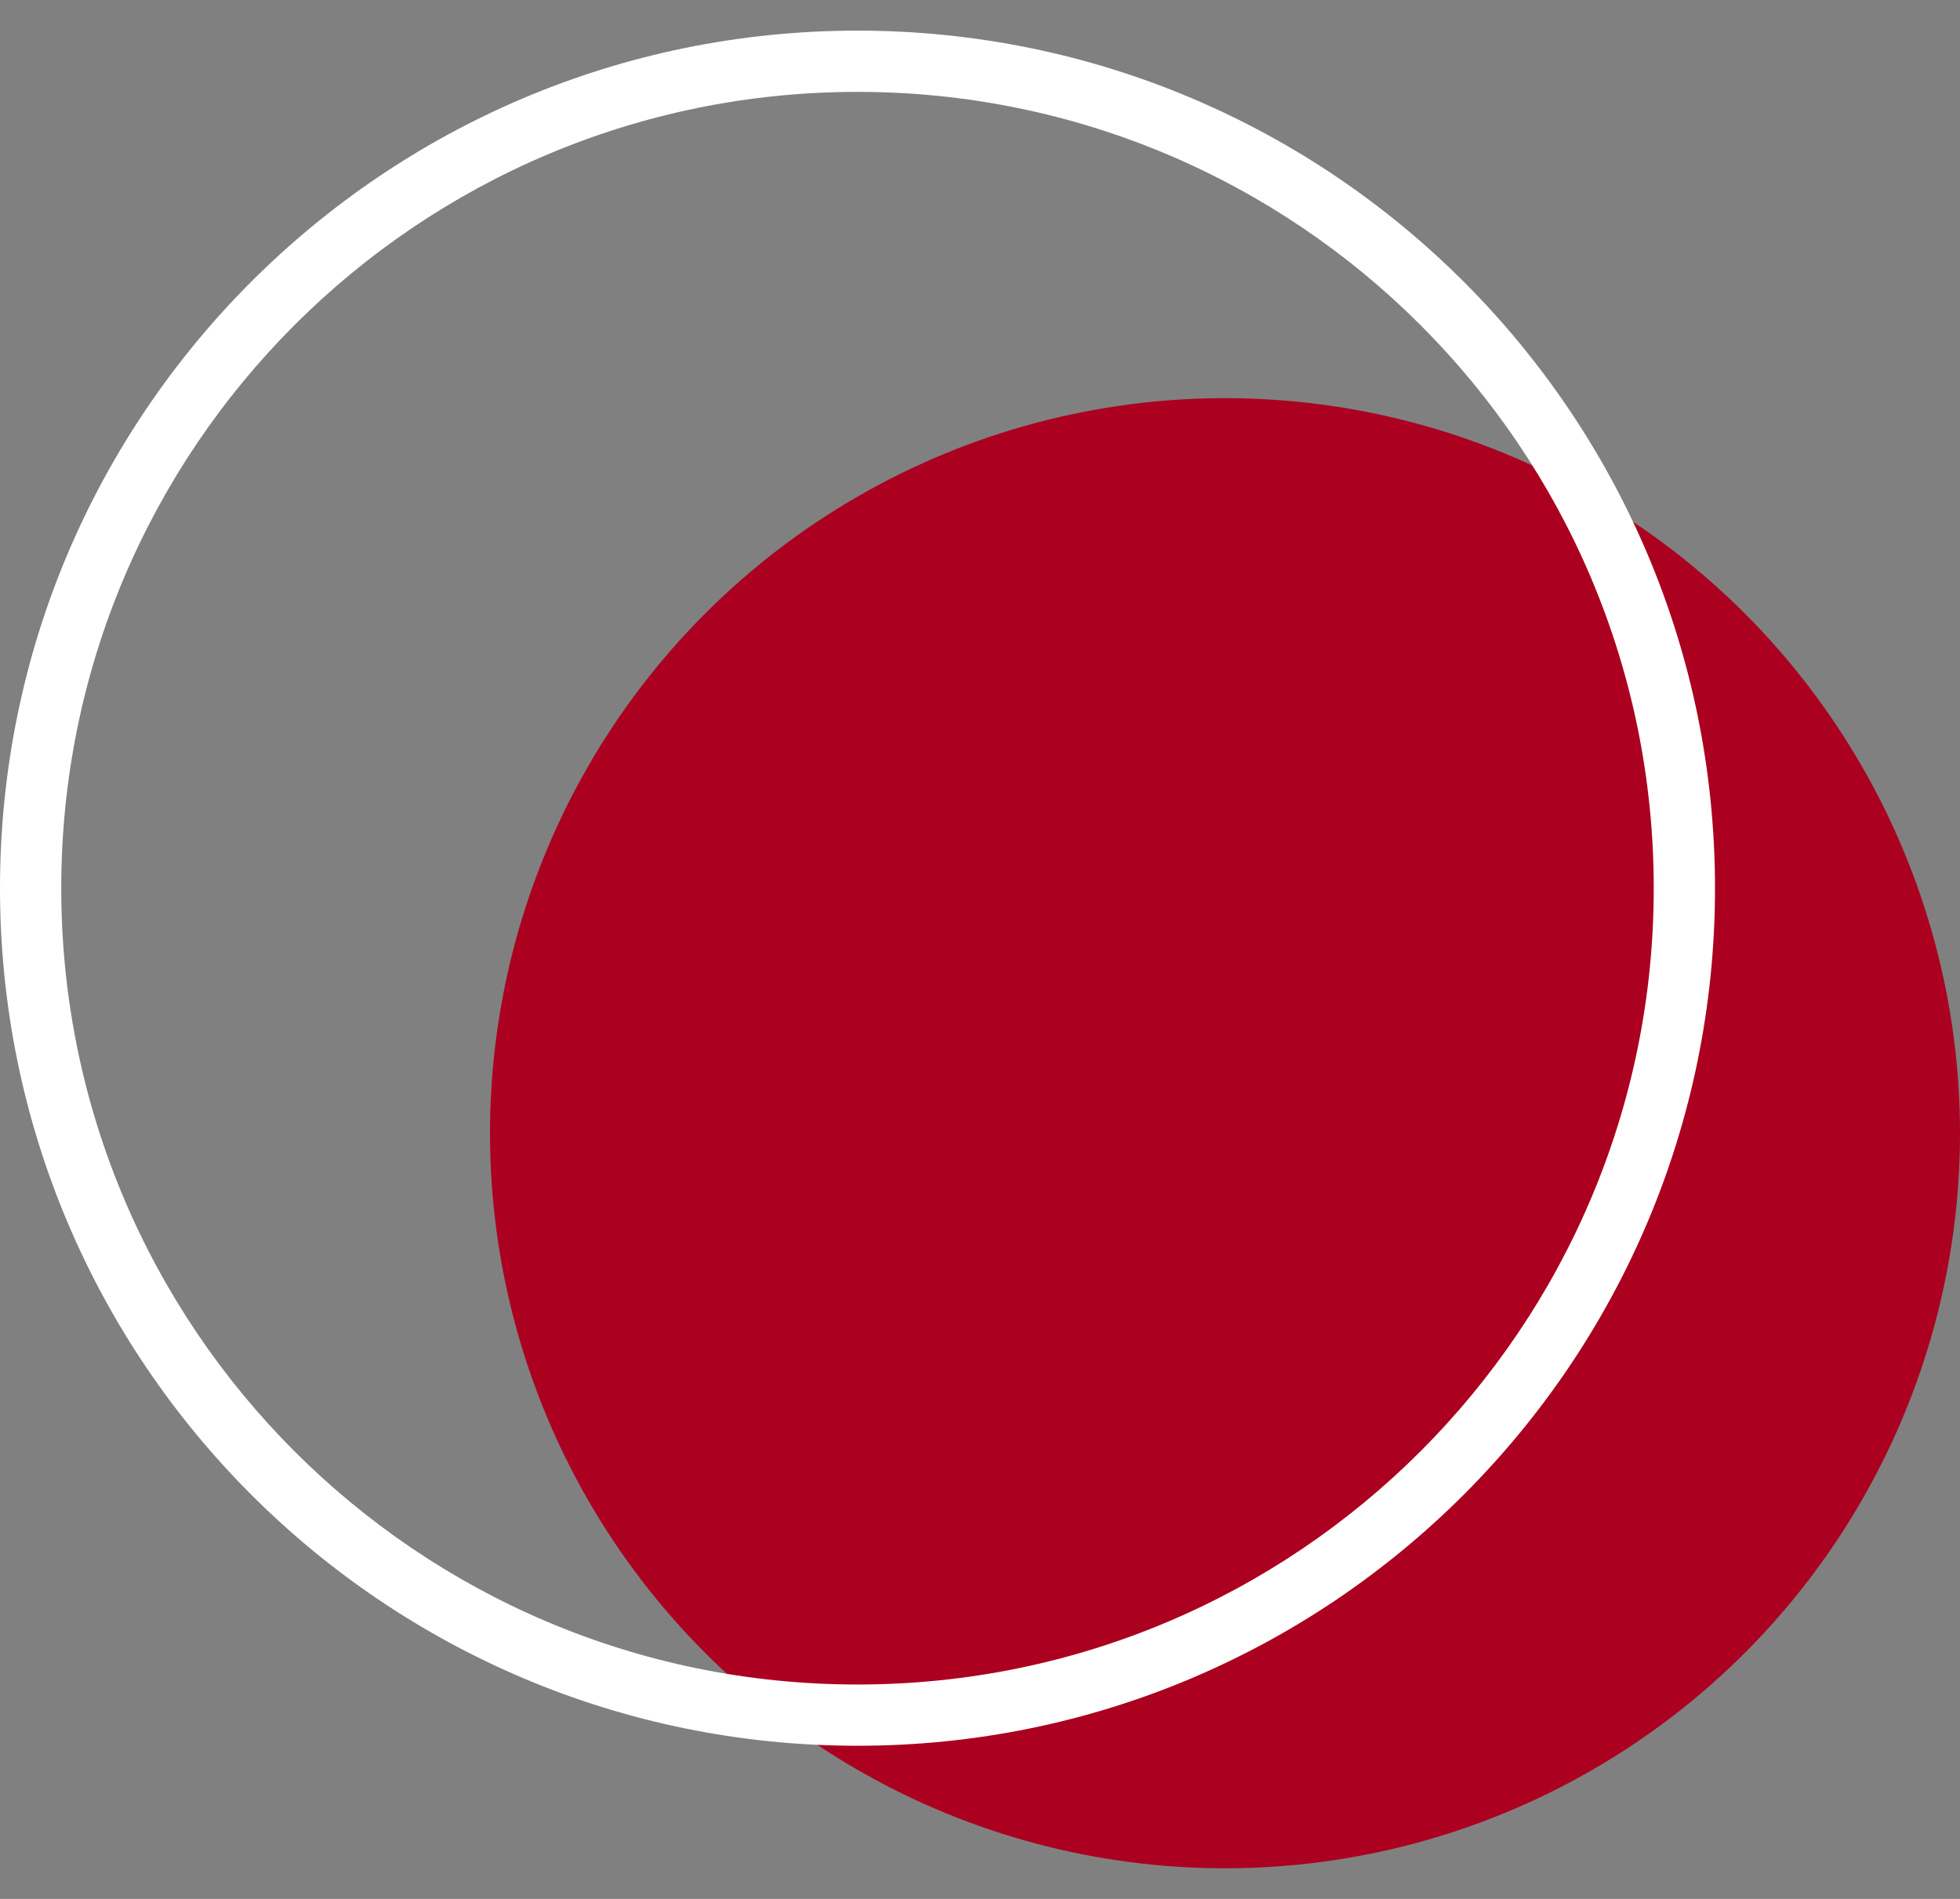 <?xml version="1.0" encoding="UTF-8"?> <svg xmlns="http://www.w3.org/2000/svg" width="32" height="31" viewBox="0 0 32 31" fill="none"><rect x="0" y="0" width="32" height="31" fill="#808080" stroke="none"/> <circle cx="20" cy="18.5" r="12" fill="#AB001F"></circle> <path fill-rule="evenodd" clip-rule="evenodd" d="M14 27.5C21.18 27.5 27 21.68 27 14.5C27 7.32 21.18 1.5 14 1.5C6.82 1.5 1 7.32 1 14.5C1 21.68 6.82 27.5 14 27.5ZM14 28.5C21.732 28.5 28 22.232 28 14.5C28 6.768 21.732 0.5 14 0.5C6.268 0.5 0 6.768 0 14.5C0 22.232 6.268 28.5 14 28.5Z" fill="white"></path> </svg> 